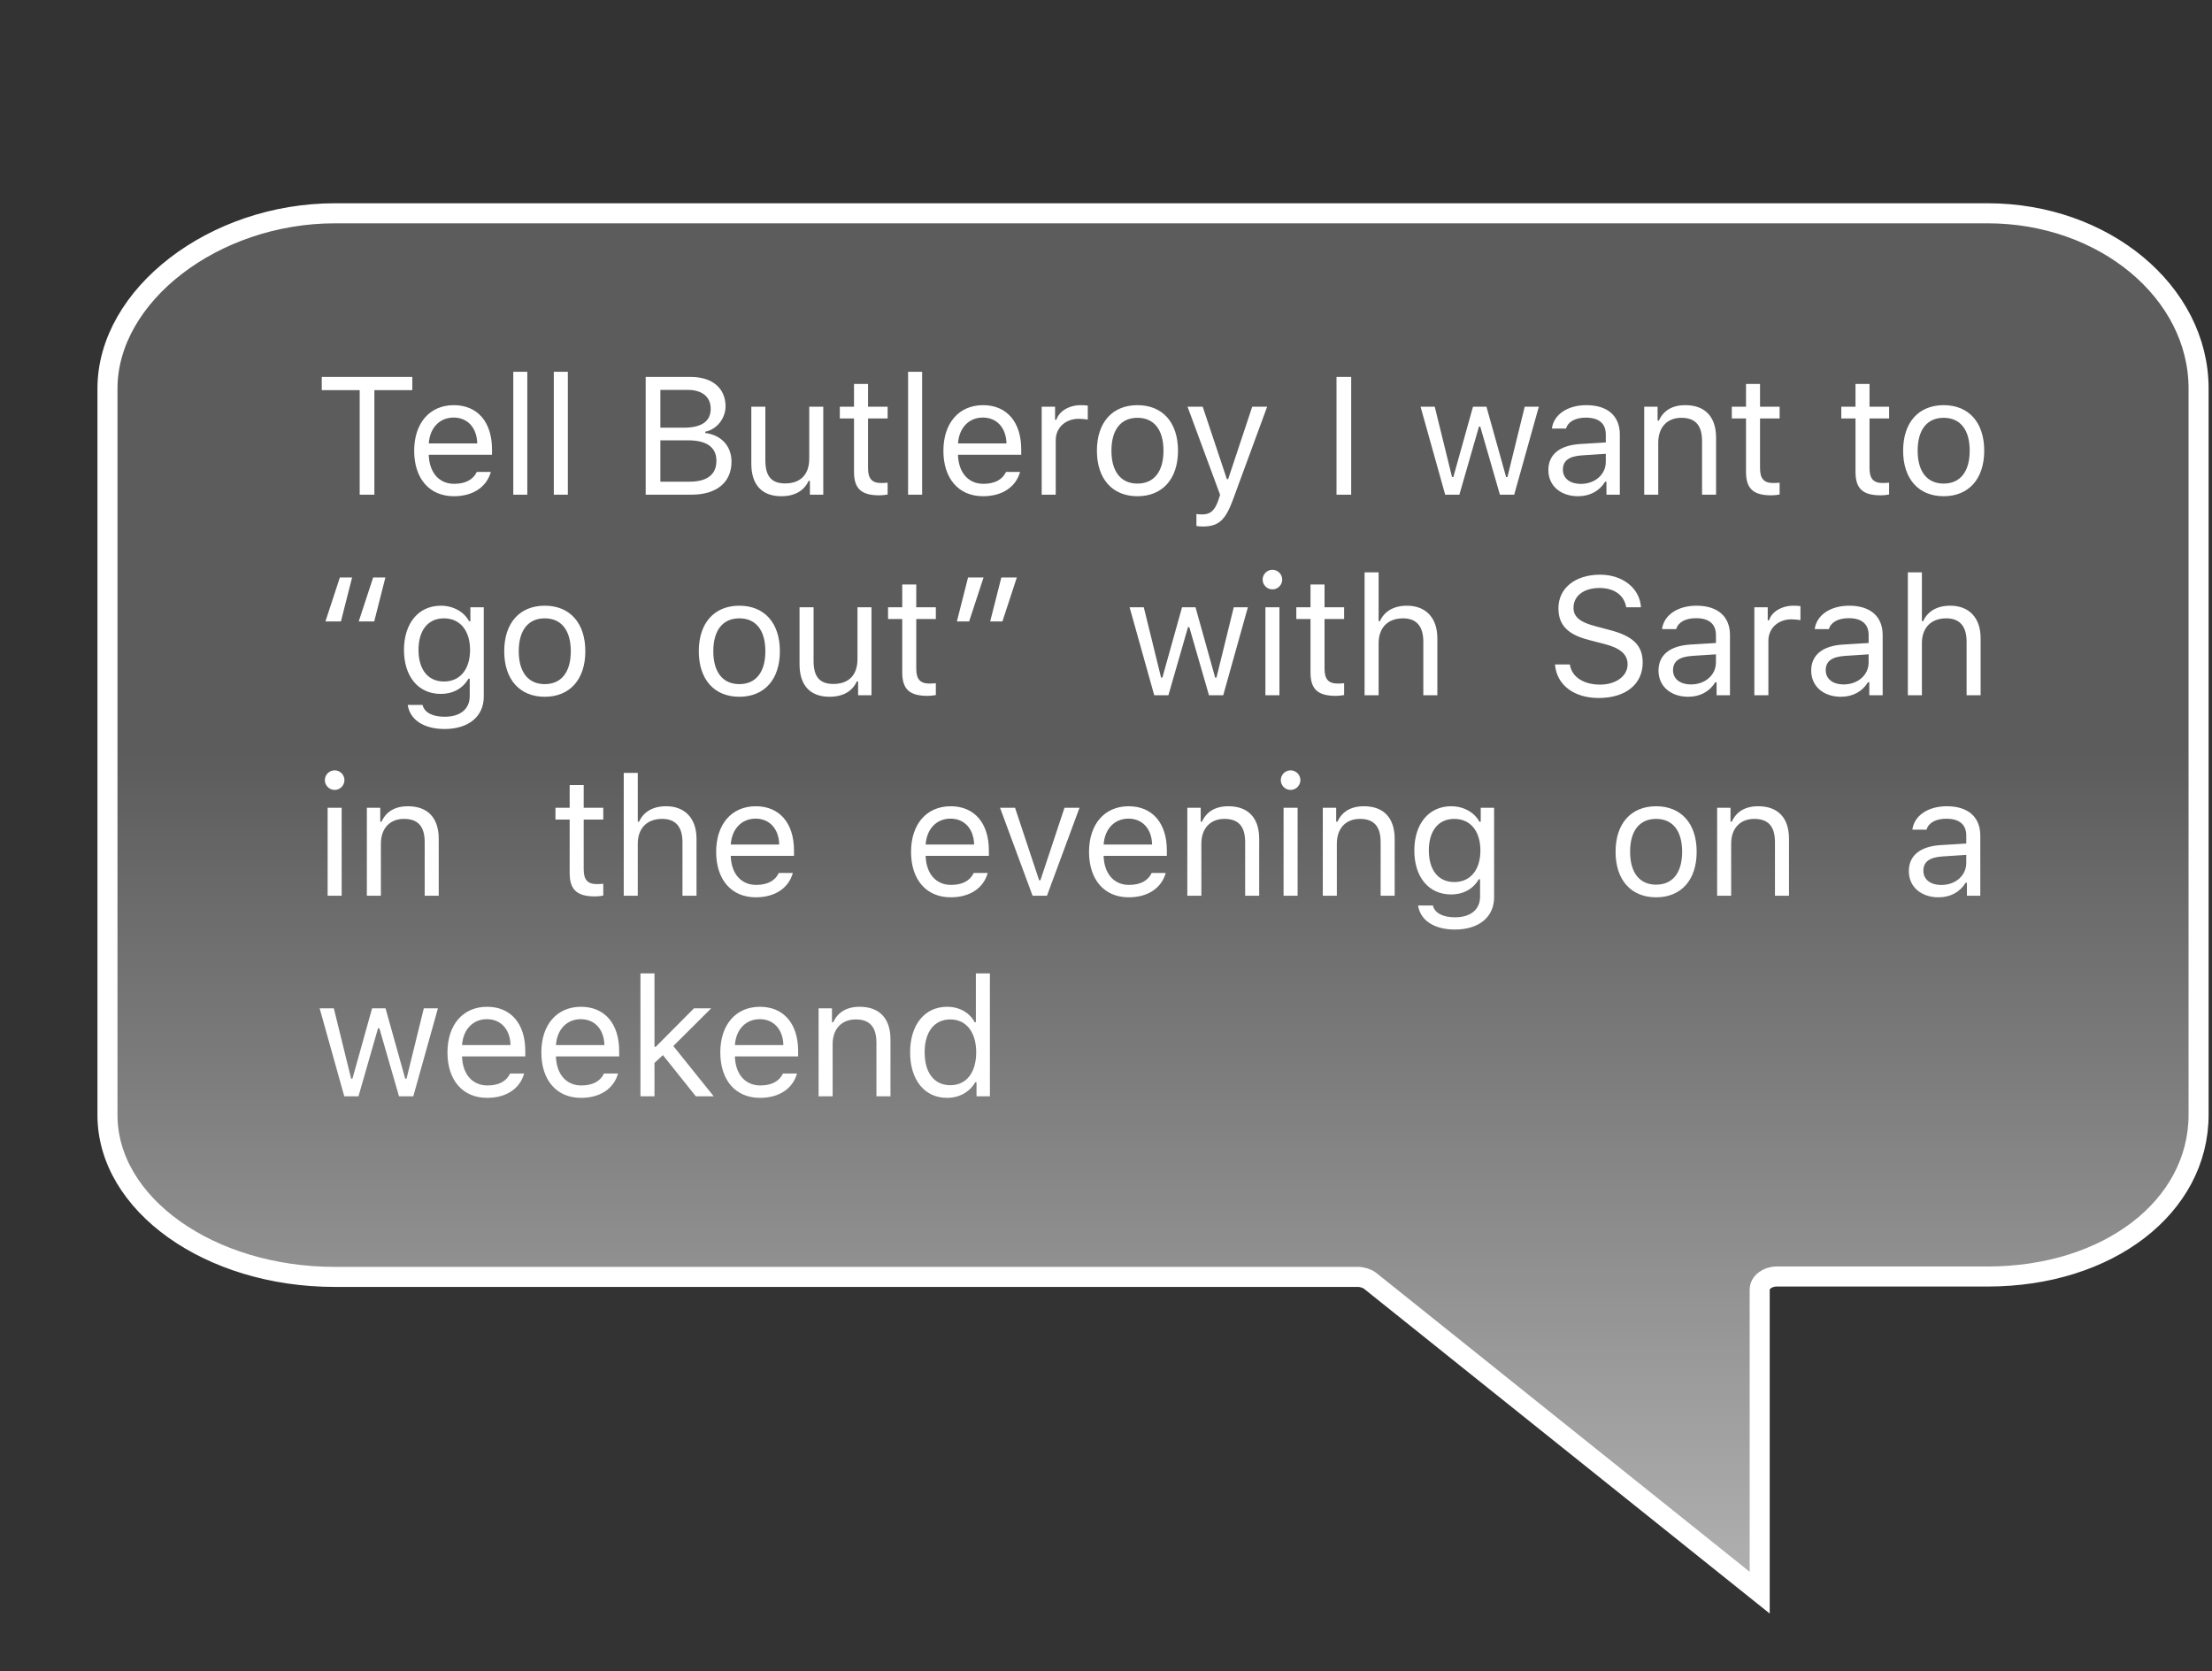 <?xml version="1.0" encoding="UTF-8"?>
<svg width="331px" height="250px" viewBox="0 0 331 250" version="1.1" xmlns="http://www.w3.org/2000/svg" xmlns:xlink="http://www.w3.org/1999/xlink">
    <rect x="0" y="0" width="331" height="250" fill="#333333" stroke="none"/>
    <!-- Generator: Sketch 48.2 (47327) - http://www.bohemiancoding.com/sketch -->
    <title>voice-bubble</title>
    <desc>Created with Sketch.</desc>
    <defs>
        <linearGradient x1="50%" y1="39.24%" x2="50%" y2="104.687%" id="linearGradient-1">
            <stop stop-color="#FFFFFF" stop-opacity="0.201" offset="0%"></stop>
            <stop stop-color="#FFFFFF" stop-opacity="0.652" offset="100%"></stop>
        </linearGradient>
    </defs>
    <g id="Page-1" stroke="none" stroke-width="1" fill="none" fill-rule="evenodd">
        <g id="voice-bubble">
            <g id="communication" transform="translate(16, 31)">
                <path d="M281.426,159.958 L249.858,159.958 C248.472,159.958 247.317,160.846 247.317,161.911 L247.317,207.252 L189.031,160.609 C188.569,160.254 187.875,160.017 187.183,160.017 L34.114,160.017 C15.327,160.017 0.082,149.126 0.082,135.808 L0.082,27.129 C0.082,13.159 16.02,0.907 34.114,0.907 L281.425,0.907 C298.827,0.907 312.993,12.686 312.993,27.129 L312.993,135.748 C312.995,149.54 299.443,159.958 281.426,159.958 Z" id="Shape" stroke="#FFFFFF" stroke-width="3" fill="url(#linearGradient-1)" fill-rule="nonzero"></path>
                <path d="M40.021,43 L37.824,43 L37.824,27.363 L32.147,27.363 L32.147,25.385 L45.697,25.385 L45.697,27.363 L40.021,27.363 L40.021,43 Z M51.885,31.464 C49.785,31.464 48.32,33.002 48.162,35.334 L55.413,35.334 C55.364,33.002 53.972,31.464 51.885,31.464 Z M55.352,39.594 L57.451,39.594 C56.816,41.853 54.79,43.232 51.909,43.232 C48.259,43.232 45.977,40.595 45.977,36.433 C45.977,32.294 48.296,29.609 51.909,29.609 C55.461,29.609 57.622,32.136 57.622,36.225 L57.622,37.031 L48.162,37.031 L48.162,37.128 C48.272,39.729 49.724,41.376 51.958,41.376 C53.655,41.376 54.802,40.754 55.352,39.594 Z M60.807,43 L60.807,24.616 L62.906,24.616 L62.906,43 L60.807,43 Z M66.872,43 L66.872,24.616 L68.972,24.616 L68.972,43 L66.872,43 Z M87.492,43 L80.619,43 L80.619,25.385 L87.358,25.385 C90.592,25.385 92.57,27.082 92.57,29.78 C92.57,31.611 91.227,33.271 89.53,33.576 L89.53,33.771 C91.935,34.077 93.461,35.725 93.461,38.056 C93.461,41.157 91.239,43 87.492,43 Z M82.817,27.326 L82.817,32.978 L86.332,32.978 C88.993,32.978 90.348,32.026 90.348,30.158 C90.348,28.364 89.079,27.326 86.894,27.326 L82.817,27.326 Z M82.817,41.059 L87.162,41.059 C89.811,41.059 91.203,39.985 91.203,37.946 C91.203,35.908 89.762,34.87 86.955,34.87 L82.817,34.87 L82.817,41.059 Z M107.193,29.841 L107.193,43 L105.191,43 L105.191,40.937 L104.995,40.937 C104.336,42.402 102.932,43.232 100.918,43.232 C97.964,43.232 96.426,41.474 96.426,38.361 L96.426,29.841 L98.526,29.841 L98.526,37.849 C98.526,40.217 99.405,41.315 101.504,41.315 C103.824,41.315 105.093,39.936 105.093,37.629 L105.093,29.841 L107.193,29.841 Z M111.793,26.435 L113.893,26.435 L113.893,29.841 L116.823,29.841 L116.823,31.599 L113.893,31.599 L113.893,39.045 C113.893,40.595 114.479,41.254 115.846,41.254 C116.224,41.254 116.432,41.242 116.823,41.206 L116.823,42.976 C116.408,43.049 116.005,43.098 115.59,43.098 C112.88,43.098 111.793,42.097 111.793,39.582 L111.793,31.599 L109.669,31.599 L109.669,29.841 L111.793,29.841 L111.793,26.435 Z M119.885,43 L119.885,24.616 L121.985,24.616 L121.985,43 L119.885,43 Z M131.078,31.464 C128.978,31.464 127.513,33.002 127.354,35.334 L134.605,35.334 C134.557,33.002 133.165,31.464 131.078,31.464 Z M134.544,39.594 L136.644,39.594 C136.009,41.853 133.983,43.232 131.102,43.232 C127.452,43.232 125.169,40.595 125.169,36.433 C125.169,32.294 127.489,29.609 131.102,29.609 C134.654,29.609 136.815,32.136 136.815,36.225 L136.815,37.031 L127.354,37.031 L127.354,37.128 C127.464,39.729 128.917,41.376 131.151,41.376 C132.848,41.376 133.995,40.754 134.544,39.594 Z M139.877,43 L139.877,29.841 L141.879,29.841 L141.879,31.794 L142.075,31.794 C142.465,30.512 143.979,29.609 145.725,29.609 C146.066,29.609 146.506,29.633 146.774,29.67 L146.774,31.77 C146.604,31.721 145.847,31.647 145.432,31.647 C143.43,31.647 141.977,32.99 141.977,34.846 L141.977,43 L139.877,43 Z M154.207,41.34 C156.697,41.34 158.101,39.533 158.101,36.42 C158.101,33.295 156.697,31.501 154.207,31.501 C151.717,31.501 150.313,33.295 150.313,36.42 C150.313,39.533 151.717,41.34 154.207,41.34 Z M154.207,43.232 C150.46,43.232 148.14,40.644 148.14,36.42 C148.14,32.185 150.46,29.609 154.207,29.609 C157.955,29.609 160.274,32.185 160.274,36.42 C160.274,40.644 157.955,43.232 154.207,43.232 Z M163.971,47.761 C163.691,47.761 163.324,47.736 163.031,47.688 L163.031,45.893 C163.288,45.942 163.617,45.954 163.91,45.954 C165.119,45.954 165.778,45.38 166.327,43.793 L166.571,43.012 L161.701,29.841 L163.971,29.841 L167.585,40.668 L167.78,40.668 L171.381,29.841 L173.615,29.841 L168.476,43.806 C167.353,46.857 166.303,47.761 163.971,47.761 Z M186.19,43 L183.993,43 L183.993,25.385 L186.19,25.385 L186.19,43 Z M214.268,29.841 L210.582,43 L208.445,43 L205.504,32.819 L205.308,32.819 L202.379,43 L200.255,43 L196.568,29.841 L198.692,29.841 L201.28,40.363 L201.475,40.363 L204.417,29.841 L206.431,29.841 L209.373,40.363 L209.569,40.363 L212.156,29.841 L214.268,29.841 Z M220.529,41.389 C222.69,41.389 224.289,39.973 224.289,38.093 L224.289,36.884 L220.749,37.116 C218.747,37.25 217.868,37.946 217.868,39.265 C217.868,40.607 219.003,41.389 220.529,41.389 Z M220.138,43.232 C217.587,43.232 215.695,41.718 215.695,39.313 C215.695,36.958 217.428,35.603 220.492,35.419 L224.289,35.188 L224.289,33.991 C224.289,32.368 223.276,31.477 221.31,31.477 C219.736,31.477 218.637,32.075 218.344,33.112 L216.22,33.112 C216.501,31 218.576,29.609 221.384,29.609 C224.594,29.609 226.388,31.257 226.388,33.991 L226.388,43 L224.386,43 L224.386,41.059 L224.191,41.059 C223.337,42.463 221.896,43.232 220.138,43.232 Z M230.037,43 L230.037,29.841 L232.039,29.841 L232.039,31.916 L232.234,31.916 C232.893,30.463 234.175,29.609 236.189,29.609 C239.143,29.609 240.791,31.354 240.791,34.479 L240.791,43 L238.692,43 L238.692,34.992 C238.692,32.624 237.691,31.501 235.591,31.501 C233.492,31.501 232.137,32.905 232.137,35.212 L232.137,43 L230.037,43 Z M245.27,26.435 L247.369,26.435 L247.369,29.841 L250.299,29.841 L250.299,31.599 L247.369,31.599 L247.369,39.045 C247.369,40.595 247.955,41.254 249.323,41.254 C249.701,41.254 249.909,41.242 250.299,41.206 L250.299,42.976 C249.884,43.049 249.481,43.098 249.066,43.098 C246.356,43.098 245.27,42.097 245.27,39.582 L245.27,31.599 L243.146,31.599 L243.146,29.841 L245.27,29.841 L245.27,26.435 Z M261.654,26.435 L263.753,26.435 L263.753,29.841 L266.683,29.841 L266.683,31.599 L263.753,31.599 L263.753,39.045 C263.753,40.595 264.339,41.254 265.706,41.254 C266.085,41.254 266.292,41.242 266.683,41.206 L266.683,42.976 C266.268,43.049 265.865,43.098 265.45,43.098 C262.74,43.098 261.654,42.097 261.654,39.582 L261.654,31.599 L259.53,31.599 L259.53,29.841 L261.654,29.841 L261.654,26.435 Z M274.848,41.34 C277.338,41.34 278.742,39.533 278.742,36.42 C278.742,33.295 277.338,31.501 274.848,31.501 C272.358,31.501 270.954,33.295 270.954,36.42 C270.954,39.533 272.358,41.34 274.848,41.34 Z M274.848,43.232 C271.101,43.232 268.781,40.644 268.781,36.42 C268.781,32.185 271.101,29.609 274.848,29.609 C278.596,29.609 280.915,32.185 280.915,36.42 C280.915,40.644 278.596,43.232 274.848,43.232 Z M35.016,61.965 L32.697,61.965 L34.857,55.385 L36.688,55.385 L35.016,61.965 Z M39.997,61.965 L37.677,61.965 L39.838,55.385 L41.669,55.385 L39.997,61.965 Z M54.338,66.225 C54.338,63.356 52.861,61.501 50.432,61.501 C47.991,61.501 46.624,63.356 46.624,66.225 C46.624,69.094 47.991,70.949 50.432,70.949 C52.874,70.949 54.338,69.094 54.338,66.225 Z M50.53,78.054 C47.356,78.054 45.33,76.625 45.012,74.453 L47.234,74.453 C47.466,75.527 48.638,76.223 50.53,76.223 C52.886,76.223 54.29,75.063 54.29,73.122 L54.29,70.534 L54.094,70.534 C53.264,71.987 51.775,72.805 49.968,72.805 C46.563,72.805 44.451,70.168 44.451,66.225 C44.451,62.282 46.587,59.609 49.968,59.609 C51.812,59.609 53.435,60.512 54.192,61.928 L54.387,61.928 L54.387,59.841 L56.389,59.841 L56.389,73.232 C56.389,76.174 54.119,78.054 50.53,78.054 Z M65.519,71.34 C68.009,71.34 69.413,69.533 69.413,66.42 C69.413,63.295 68.009,61.501 65.519,61.501 C63.028,61.501 61.625,63.295 61.625,66.42 C61.625,69.533 63.028,71.34 65.519,71.34 Z M65.519,73.232 C61.771,73.232 59.452,70.644 59.452,66.42 C59.452,62.185 61.771,59.609 65.519,59.609 C69.266,59.609 71.586,62.185 71.586,66.42 C71.586,70.644 69.266,73.232 65.519,73.232 Z M94.634,71.34 C97.124,71.34 98.528,69.533 98.528,66.42 C98.528,63.295 97.124,61.501 94.634,61.501 C92.144,61.501 90.74,63.295 90.74,66.42 C90.74,69.533 92.144,71.34 94.634,71.34 Z M94.634,73.232 C90.887,73.232 88.567,70.644 88.567,66.42 C88.567,62.185 90.887,59.609 94.634,59.609 C98.382,59.609 100.701,62.185 100.701,66.42 C100.701,70.644 98.382,73.232 94.634,73.232 Z M114.408,59.841 L114.408,73 L112.406,73 L112.406,70.937 L112.211,70.937 C111.552,72.402 110.148,73.232 108.134,73.232 C105.18,73.232 103.642,71.474 103.642,68.361 L103.642,59.841 L105.741,59.841 L105.741,67.849 C105.741,70.217 106.62,71.315 108.72,71.315 C111.039,71.315 112.309,69.936 112.309,67.629 L112.309,59.841 L114.408,59.841 Z M119.009,56.435 L121.108,56.435 L121.108,59.841 L124.038,59.841 L124.038,61.599 L121.108,61.599 L121.108,69.045 C121.108,70.595 121.694,71.254 123.062,71.254 C123.44,71.254 123.647,71.242 124.038,71.206 L124.038,72.976 C123.623,73.049 123.22,73.098 122.805,73.098 C120.095,73.098 119.009,72.097 119.009,69.582 L119.009,61.599 L116.885,61.599 L116.885,59.841 L119.009,59.841 L119.009,56.435 Z M129.017,61.965 L127.186,61.965 L128.858,55.385 L131.178,55.385 L129.017,61.965 Z M133.998,61.965 L132.167,61.965 L133.839,55.385 L136.158,55.385 L133.998,61.965 Z M170.73,59.841 L167.044,73 L164.907,73 L161.966,62.819 L161.77,62.819 L158.841,73 L156.717,73 L153.03,59.841 L155.154,59.841 L157.742,70.363 L157.937,70.363 L160.879,59.841 L162.893,59.841 L165.835,70.363 L166.031,70.363 L168.618,59.841 L170.73,59.841 Z M173.353,73 L173.353,59.841 L175.453,59.841 L175.453,73 L173.353,73 Z M174.403,57.167 C173.597,57.167 172.938,56.508 172.938,55.703 C172.938,54.897 173.597,54.238 174.403,54.238 C175.209,54.238 175.868,54.897 175.868,55.703 C175.868,56.508 175.209,57.167 174.403,57.167 Z M180.102,56.435 L182.202,56.435 L182.202,59.841 L185.132,59.841 L185.132,61.599 L182.202,61.599 L182.202,69.045 C182.202,70.595 182.788,71.254 184.155,71.254 C184.534,71.254 184.741,71.242 185.132,71.206 L185.132,72.976 C184.717,73.049 184.314,73.098 183.899,73.098 C181.189,73.098 180.102,72.097 180.102,69.582 L180.102,61.599 L177.978,61.599 L177.978,59.841 L180.102,59.841 L180.102,56.435 Z M188.194,73 L188.194,54.616 L190.294,54.616 L190.294,61.916 L190.489,61.916 C191.148,60.463 192.528,59.609 194.542,59.609 C197.325,59.609 199.083,61.391 199.083,64.479 L199.083,73 L196.983,73 L196.983,64.992 C196.983,62.661 195.934,61.501 193.944,61.501 C191.588,61.501 190.294,62.99 190.294,65.212 L190.294,73 L188.194,73 Z M216.687,68.398 L218.909,68.398 C219.177,70.241 220.935,71.413 223.438,71.413 C225.806,71.413 227.551,70.131 227.551,68.386 C227.551,66.884 226.453,65.932 224.024,65.322 L221.765,64.736 C218.579,63.93 217.2,62.49 217.2,59.987 C217.2,56.997 219.702,54.97 223.425,54.97 C226.831,54.97 229.37,56.997 229.553,59.841 L227.344,59.841 C227.039,58.034 225.549,56.96 223.352,56.96 C221.008,56.96 219.458,58.132 219.458,59.914 C219.458,61.293 220.423,62.087 222.852,62.709 L224.695,63.198 C228.345,64.113 229.81,65.529 229.81,68.117 C229.81,71.352 227.258,73.415 223.23,73.415 C219.495,73.415 216.919,71.438 216.687,68.398 Z M237.01,71.389 C239.171,71.389 240.77,69.973 240.77,68.093 L240.77,66.884 L237.23,67.116 C235.228,67.25 234.349,67.946 234.349,69.265 C234.349,70.607 235.485,71.389 237.01,71.389 Z M236.62,73.232 C234.069,73.232 232.176,71.718 232.176,69.313 C232.176,66.958 233.91,65.603 236.974,65.419 L240.77,65.188 L240.77,63.991 C240.77,62.368 239.757,61.477 237.792,61.477 C236.217,61.477 235.118,62.075 234.825,63.112 L232.701,63.112 C232.982,61 235.057,59.609 237.865,59.609 C241.075,59.609 242.87,61.257 242.87,63.991 L242.87,73 L240.868,73 L240.868,71.059 L240.673,71.059 C239.818,72.463 238.378,73.232 236.62,73.232 Z M246.518,73 L246.518,59.841 L248.52,59.841 L248.52,61.794 L248.716,61.794 C249.106,60.512 250.62,59.609 252.366,59.609 C252.707,59.609 253.147,59.633 253.415,59.67 L253.415,61.77 C253.244,61.721 252.488,61.647 252.073,61.647 C250.071,61.647 248.618,62.99 248.618,64.846 L248.618,73 L246.518,73 Z M259.859,71.389 C262.02,71.389 263.619,69.973 263.619,68.093 L263.619,66.884 L260.079,67.116 C258.077,67.25 257.198,67.946 257.198,69.265 C257.198,70.607 258.333,71.389 259.859,71.389 Z M259.469,73.232 C256.917,73.232 255.025,71.718 255.025,69.313 C255.025,66.958 256.759,65.603 259.823,65.419 L263.619,65.188 L263.619,63.991 C263.619,62.368 262.606,61.477 260.64,61.477 C259.066,61.477 257.967,62.075 257.674,63.112 L255.55,63.112 C255.831,61 257.906,59.609 260.714,59.609 C263.924,59.609 265.719,61.257 265.719,63.991 L265.719,73 L263.717,73 L263.717,71.059 L263.521,71.059 C262.667,72.463 261.226,73.232 259.469,73.232 Z M269.489,73 L269.489,54.616 L271.589,54.616 L271.589,61.916 L271.784,61.916 C272.443,60.463 273.823,59.609 275.837,59.609 C278.62,59.609 280.378,61.391 280.378,64.479 L280.378,73 L278.278,73 L278.278,64.992 C278.278,62.661 277.228,61.501 275.239,61.501 C272.883,61.501 271.589,62.99 271.589,65.212 L271.589,73 L269.489,73 Z M33.026,103 L33.026,89.841 L35.126,89.841 L35.126,103 L33.026,103 Z M34.076,87.167 C33.271,87.167 32.611,86.508 32.611,85.703 C32.611,84.897 33.271,84.238 34.076,84.238 C34.882,84.238 35.541,84.897 35.541,85.703 C35.541,86.508 34.882,87.167 34.076,87.167 Z M38.897,103 L38.897,89.841 L40.899,89.841 L40.899,91.916 L41.094,91.916 C41.753,90.463 43.035,89.609 45.049,89.609 C48.003,89.609 49.651,91.354 49.651,94.479 L49.651,103 L47.551,103 L47.551,94.992 C47.551,92.624 46.55,91.501 44.451,91.501 C42.351,91.501 40.996,92.905 40.996,95.212 L40.996,103 L38.897,103 Z M69.244,86.435 L71.343,86.435 L71.343,89.841 L74.273,89.841 L74.273,91.599 L71.343,91.599 L71.343,99.045 C71.343,100.595 71.929,101.254 73.297,101.254 C73.675,101.254 73.882,101.242 74.273,101.206 L74.273,102.976 C73.858,103.049 73.455,103.098 73.04,103.098 C70.33,103.098 69.244,102.097 69.244,99.582 L69.244,91.599 L67.12,91.599 L67.12,89.841 L69.244,89.841 L69.244,86.435 Z M77.336,103 L77.336,84.616 L79.435,84.616 L79.435,91.916 L79.631,91.916 C80.29,90.463 81.669,89.609 83.683,89.609 C86.467,89.609 88.224,91.391 88.224,94.479 L88.224,103 L86.125,103 L86.125,94.992 C86.125,92.661 85.075,91.501 83.085,91.501 C80.729,91.501 79.435,92.99 79.435,95.212 L79.435,103 L77.336,103 Z M97.073,91.464 C94.973,91.464 93.509,93.002 93.35,95.334 L100.601,95.334 C100.552,93.002 99.16,91.464 97.073,91.464 Z M100.54,99.594 L102.639,99.594 C102.005,101.853 99.978,103.232 97.097,103.232 C93.448,103.232 91.165,100.595 91.165,96.433 C91.165,92.294 93.484,89.609 97.097,89.609 C100.65,89.609 102.81,92.136 102.81,96.225 L102.81,97.031 L93.35,97.031 L93.35,97.128 C93.46,99.729 94.912,101.376 97.146,101.376 C98.843,101.376 99.99,100.754 100.54,99.594 Z M126.236,91.464 C124.137,91.464 122.672,93.002 122.513,95.334 L129.764,95.334 C129.715,93.002 128.324,91.464 126.236,91.464 Z M129.703,99.594 L131.803,99.594 C131.168,101.853 129.141,103.232 126.261,103.232 C122.611,103.232 120.328,100.595 120.328,96.433 C120.328,92.294 122.647,89.609 126.261,89.609 C129.813,89.609 131.973,92.136 131.973,96.225 L131.973,97.031 L122.513,97.031 L122.513,97.128 C122.623,99.729 124.076,101.376 126.309,101.376 C128.006,101.376 129.154,100.754 129.703,99.594 Z M133.644,89.841 L135.891,89.841 L139.492,100.681 L139.687,100.681 L143.288,89.841 L145.534,89.841 L140.663,103 L138.515,103 L133.644,89.841 Z M152.869,91.464 C150.769,91.464 149.305,93.002 149.146,95.334 L156.397,95.334 C156.348,93.002 154.957,91.464 152.869,91.464 Z M156.336,99.594 L158.436,99.594 C157.801,101.853 155.774,103.232 152.894,103.232 C149.244,103.232 146.961,100.595 146.961,96.433 C146.961,92.294 149.28,89.609 152.894,89.609 C156.446,89.609 158.606,92.136 158.606,96.225 L158.606,97.031 L149.146,97.031 L149.146,97.128 C149.256,99.729 150.708,101.376 152.942,101.376 C154.639,101.376 155.787,100.754 156.336,99.594 Z M161.669,103 L161.669,89.841 L163.671,89.841 L163.671,91.916 L163.866,91.916 C164.525,90.463 165.807,89.609 167.821,89.609 C170.775,89.609 172.423,91.354 172.423,94.479 L172.423,103 L170.324,103 L170.324,94.992 C170.324,92.624 169.323,91.501 167.223,91.501 C165.124,91.501 163.769,92.905 163.769,95.212 L163.769,103 L161.669,103 Z M176.072,103 L176.072,89.841 L178.171,89.841 L178.171,103 L176.072,103 Z M177.122,87.167 C176.316,87.167 175.657,86.508 175.657,85.703 C175.657,84.897 176.316,84.238 177.122,84.238 C177.927,84.238 178.587,84.897 178.587,85.703 C178.587,86.508 177.927,87.167 177.122,87.167 Z M181.942,103 L181.942,89.841 L183.944,89.841 L183.944,91.916 L184.139,91.916 C184.799,90.463 186.08,89.609 188.094,89.609 C191.049,89.609 192.696,91.354 192.696,94.479 L192.696,103 L190.597,103 L190.597,94.992 C190.597,92.624 189.596,91.501 187.496,91.501 C185.397,91.501 184.042,92.905 184.042,95.212 L184.042,103 L181.942,103 Z M205.525,96.225 C205.525,93.356 204.048,91.501 201.618,91.501 C199.177,91.501 197.81,93.356 197.81,96.225 C197.81,99.094 199.177,100.949 201.618,100.949 C204.06,100.949 205.525,99.094 205.525,96.225 Z M201.716,108.054 C198.542,108.054 196.516,106.625 196.198,104.453 L198.42,104.453 C198.652,105.527 199.824,106.223 201.716,106.223 C204.072,106.223 205.476,105.063 205.476,103.122 L205.476,100.534 L205.281,100.534 C204.45,101.987 202.961,102.805 201.155,102.805 C197.749,102.805 195.637,100.168 195.637,96.225 C195.637,92.282 197.773,89.609 201.155,89.609 C202.998,89.609 204.621,90.512 205.378,91.928 L205.573,91.928 L205.573,89.841 L207.575,89.841 L207.575,103.232 C207.575,106.174 205.305,108.054 201.716,108.054 Z M231.819,101.34 C234.309,101.34 235.713,99.533 235.713,96.42 C235.713,93.295 234.309,91.501 231.819,91.501 C229.329,91.501 227.925,93.295 227.925,96.42 C227.925,99.533 229.329,101.34 231.819,101.34 Z M231.819,103.232 C228.072,103.232 225.752,100.644 225.752,96.42 C225.752,92.185 228.072,89.609 231.819,89.609 C235.567,89.609 237.886,92.185 237.886,96.42 C237.886,100.644 235.567,103.232 231.819,103.232 Z M240.949,103 L240.949,89.841 L242.951,89.841 L242.951,91.916 L243.146,91.916 C243.805,90.463 245.087,89.609 247.101,89.609 C250.055,89.609 251.703,91.354 251.703,94.479 L251.703,103 L249.603,103 L249.603,94.992 C249.603,92.624 248.602,91.501 246.503,91.501 C244.403,91.501 243.048,92.905 243.048,95.212 L243.048,103 L240.949,103 Z M274.47,101.389 C276.63,101.389 278.229,99.973 278.229,98.093 L278.229,96.884 L274.689,97.116 C272.687,97.25 271.809,97.946 271.809,99.265 C271.809,100.607 272.944,101.389 274.47,101.389 Z M274.079,103.232 C271.528,103.232 269.636,101.718 269.636,99.313 C269.636,96.958 271.369,95.603 274.433,95.419 L278.229,95.188 L278.229,93.991 C278.229,92.368 277.216,91.477 275.251,91.477 C273.676,91.477 272.578,92.075 272.285,93.112 L270.161,93.112 C270.441,91 272.517,89.609 275.324,89.609 C278.535,89.609 280.329,91.257 280.329,93.991 L280.329,103 L278.327,103 L278.327,101.059 L278.132,101.059 C277.277,102.463 275.837,103.232 274.079,103.232 Z M49.53,119.841 L45.844,133 L43.708,133 L40.766,122.819 L40.57,122.819 L37.641,133 L35.517,133 L31.83,119.841 L33.954,119.841 L36.542,130.363 L36.737,130.363 L39.679,119.841 L41.693,119.841 L44.635,130.363 L44.831,130.363 L47.418,119.841 L49.53,119.841 Z M56.865,121.464 C54.766,121.464 53.301,123.002 53.142,125.334 L60.393,125.334 C60.344,123.002 58.953,121.464 56.865,121.464 Z M60.332,129.594 L62.432,129.594 C61.797,131.853 59.771,133.232 56.89,133.232 C53.24,133.232 50.957,130.595 50.957,126.433 C50.957,122.294 53.276,119.609 56.89,119.609 C60.442,119.609 62.603,122.136 62.603,126.225 L62.603,127.031 L53.142,127.031 L53.142,127.128 C53.252,129.729 54.705,131.376 56.939,131.376 C58.635,131.376 59.783,130.754 60.332,129.594 Z M70.914,121.464 C68.815,121.464 67.35,123.002 67.191,125.334 L74.442,125.334 C74.393,123.002 73.002,121.464 70.914,121.464 Z M74.381,129.594 L76.481,129.594 C75.846,131.853 73.819,133.232 70.939,133.232 C67.289,133.232 65.006,130.595 65.006,126.433 C65.006,122.294 67.325,119.609 70.939,119.609 C74.491,119.609 76.651,122.136 76.651,126.225 L76.651,127.031 L67.191,127.031 L67.191,127.128 C67.301,129.729 68.754,131.376 70.987,131.376 C72.684,131.376 73.832,130.754 74.381,129.594 Z M82.131,125.59 L87.844,119.841 L90.42,119.841 L84.756,125.48 L90.798,133 L88.125,133 L83.193,126.835 L81.936,128.007 L81.936,133 L79.836,133 L79.836,114.616 L81.936,114.616 L81.936,125.59 L82.131,125.59 Z M97.694,121.464 C95.594,121.464 94.129,123.002 93.97,125.334 L101.221,125.334 C101.173,123.002 99.781,121.464 97.694,121.464 Z M101.16,129.594 L103.26,129.594 C102.625,131.853 100.599,133.232 97.718,133.232 C94.068,133.232 91.785,130.595 91.785,126.433 C91.785,122.294 94.105,119.609 97.718,119.609 C101.27,119.609 103.431,122.136 103.431,126.225 L103.431,127.031 L93.97,127.031 L93.97,127.128 C94.08,129.729 95.533,131.376 97.767,131.376 C99.464,131.376 100.611,130.754 101.16,129.594 Z M106.493,133 L106.493,119.841 L108.495,119.841 L108.495,121.916 L108.691,121.916 C109.35,120.463 110.632,119.609 112.646,119.609 C115.6,119.609 117.248,121.354 117.248,124.479 L117.248,133 L115.148,133 L115.148,124.992 C115.148,122.624 114.147,121.501 112.048,121.501 C109.948,121.501 108.593,122.905 108.593,125.212 L108.593,133 L106.493,133 Z M125.718,133.232 C122.349,133.232 120.188,130.559 120.188,126.42 C120.188,122.294 122.373,119.609 125.718,119.609 C127.549,119.609 129.1,120.476 129.844,121.916 L130.027,121.916 L130.027,114.616 L132.127,114.616 L132.127,133 L130.125,133 L130.125,130.9 L129.93,130.9 C129.1,132.365 127.537,133.232 125.718,133.232 Z M126.206,121.501 C123.814,121.501 122.361,123.356 122.361,126.42 C122.361,129.497 123.802,131.34 126.206,131.34 C128.599,131.34 130.076,129.46 130.076,126.42 C130.076,123.405 128.587,121.501 126.206,121.501 Z" id="Tell-Butleroy-I-want" fill="#FFFFFF"></path>
            </g>
        </g>
    </g>
</svg>